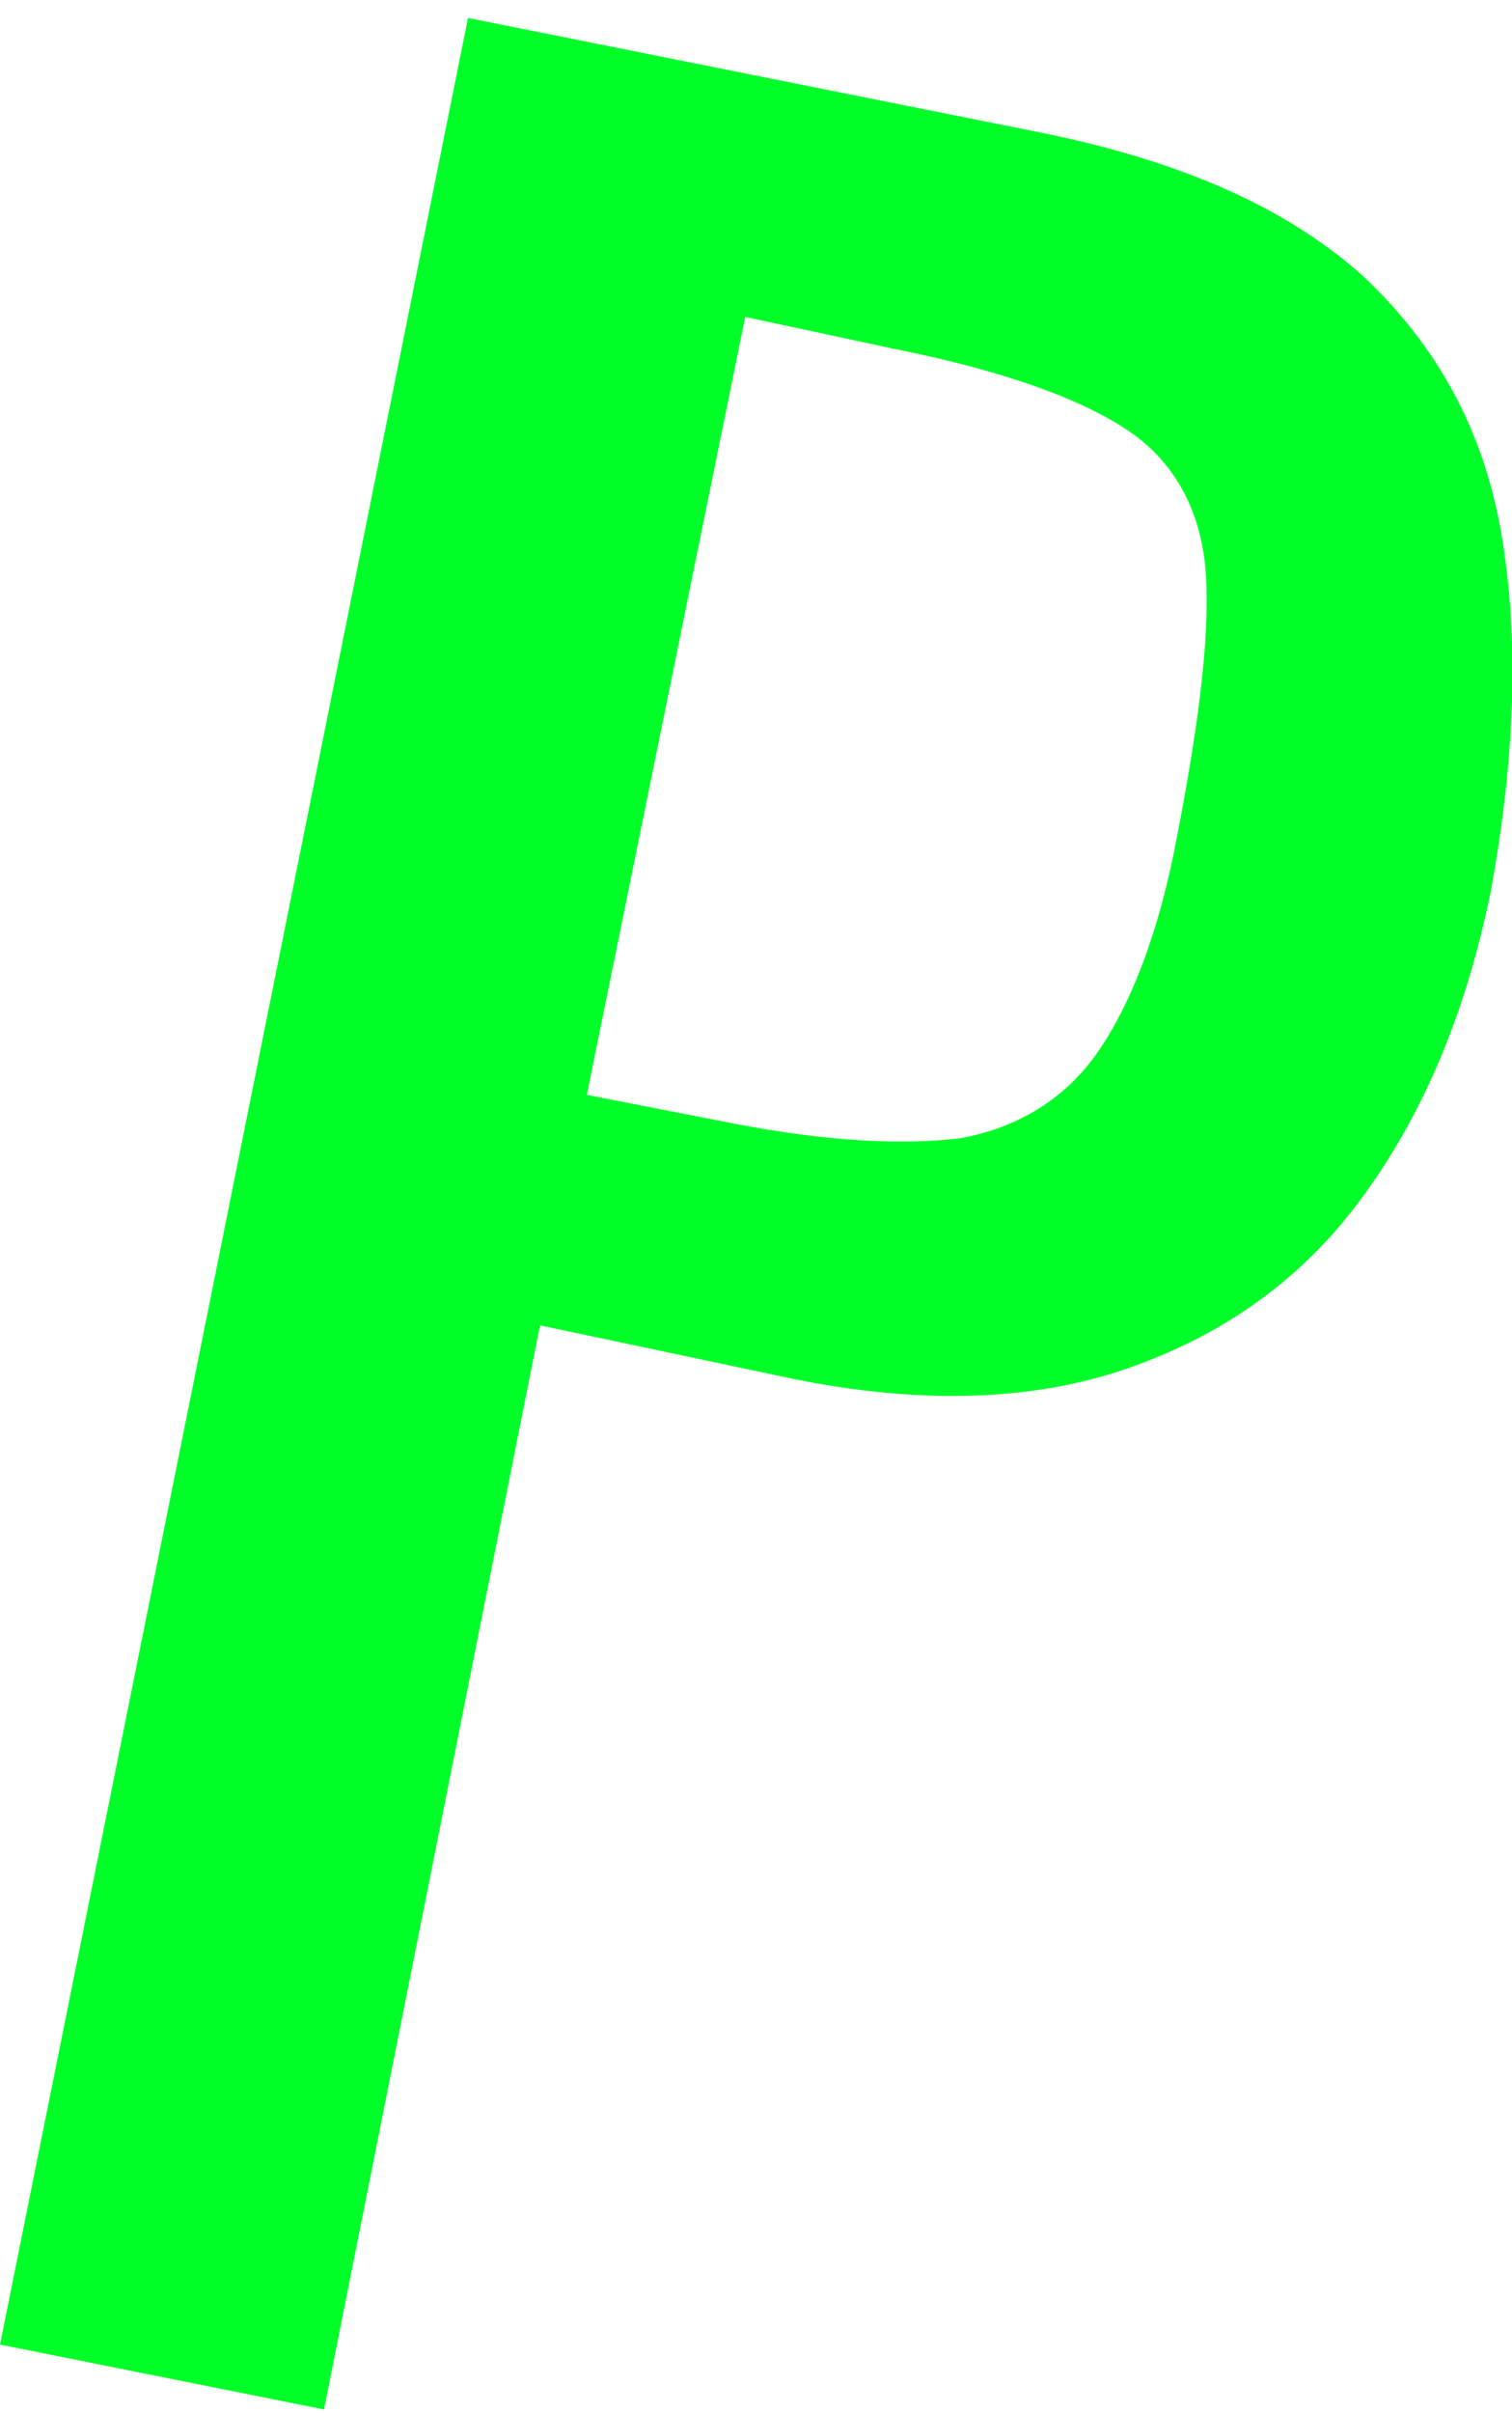 <svg xmlns="http://www.w3.org/2000/svg" viewBox="0 0 42 67"><path d="M0 65.1L13 .5l16 3.2c3.9.8 6.8 2.1 8.9 4 2 1.9 3.3 4.2 3.8 7.1.5 2.9.4 6.2-.3 10-.7 3.4-1.9 6.2-3.6 8.5s-3.9 3.8-6.5 4.7c-2.6.9-5.7 1-9.2.3L15 36.8 9 66.9l-9-1.8zm16.3-34.7l4.1.8c2.6.5 4.7.6 6.3.4 1.6-.3 2.9-1.1 3.8-2.4.9-1.3 1.7-3.3 2.2-6 .6-3.1.9-5.5.8-7.2-.1-1.7-.8-3.1-2.1-4-1.3-.9-3.5-1.7-6.5-2.3l-4.2-.9-4.4 21.6z" fill="#00ff29"/></svg>